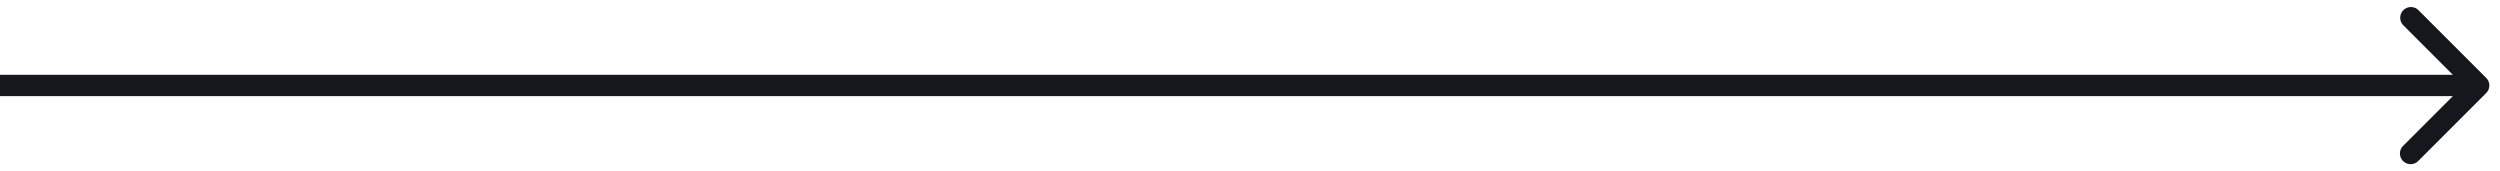 <svg width="117" height="8" viewBox="0 0 117 8" fill="none" xmlns="http://www.w3.org/2000/svg"><path d="M116.354 4.354a.5.5 0 0 0 0-.708L113.172.464a.501.501 0 0 0-.708.708L115.293 4l-2.829 2.828a.5.5 0 0 0 .708.708l3.182-3.182zM0 4.5h116v-1H0v1z" fill="#15171C"/></svg>